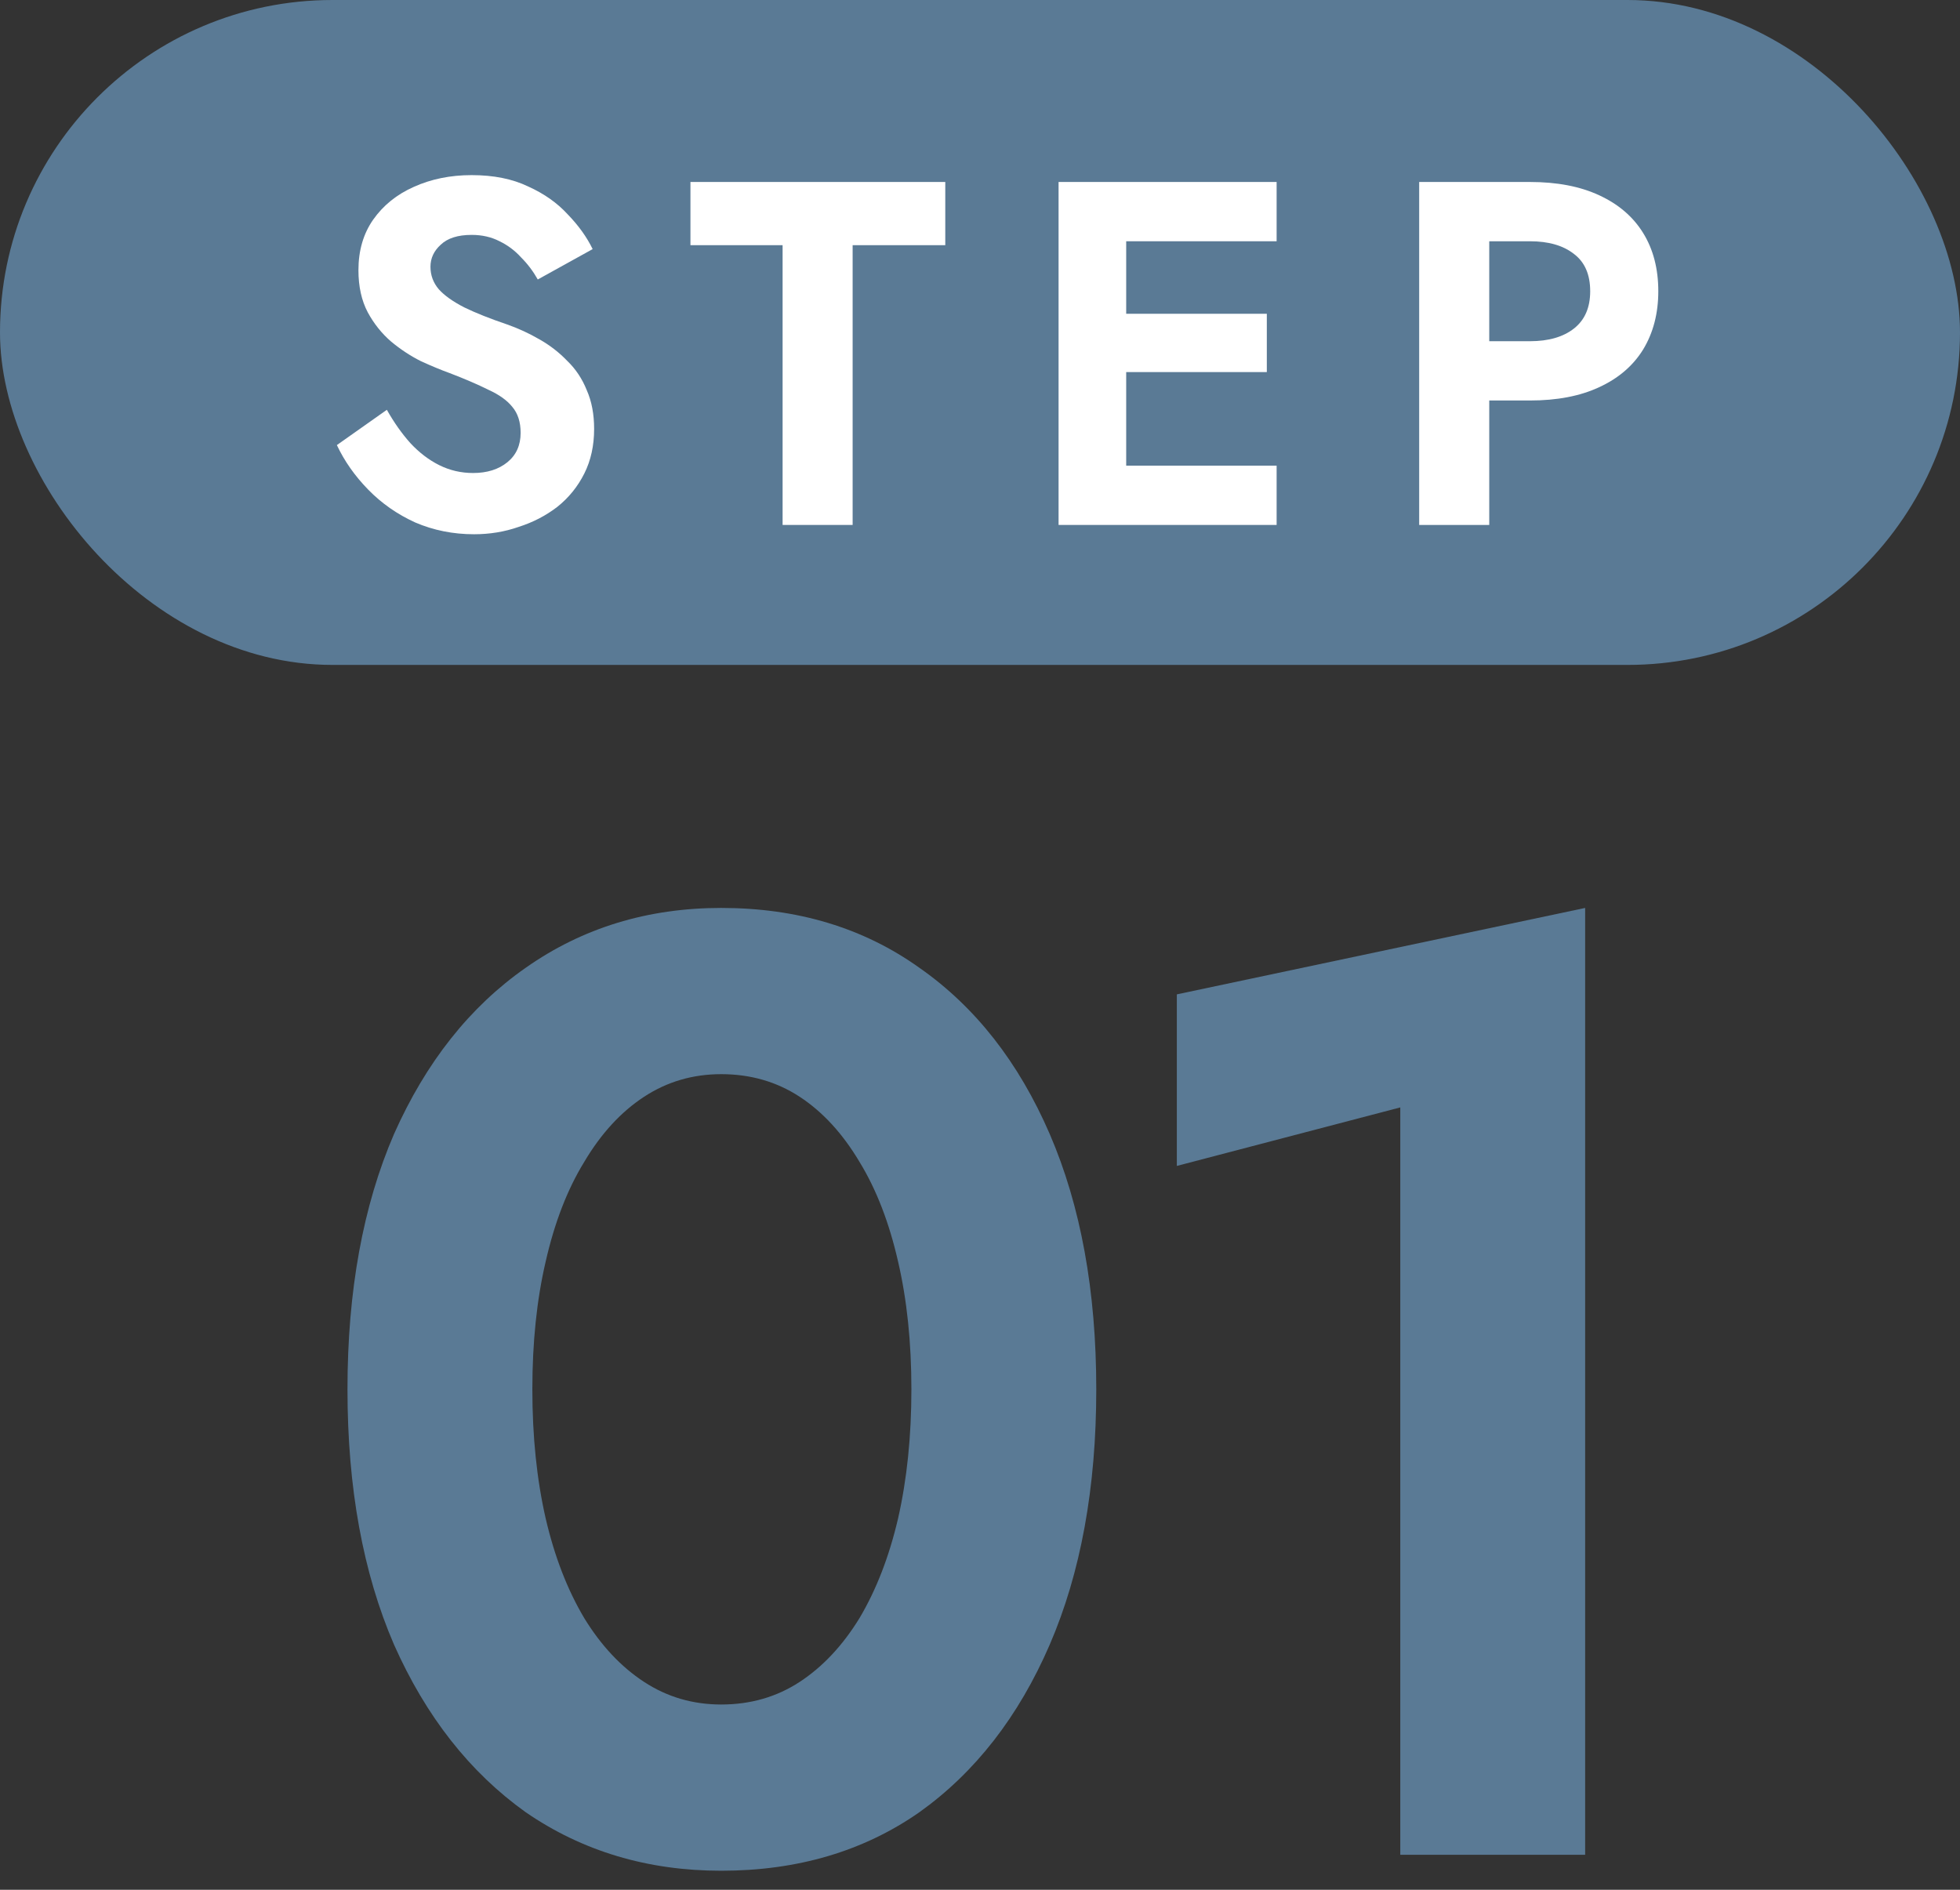 <svg width="56" height="54" viewBox="0 0 56 54" fill="none" xmlns="http://www.w3.org/2000/svg">
<rect x="0" y="0" width="56" height="54" fill="#333333" stroke="none"/>
<rect width="56" height="19" rx="9.5" fill="#5A7A95"/>
<path d="M40.548 5.2H42.55V15H40.548V5.2ZM41.766 6.894V5.2H43.712C44.486 5.2 45.145 5.326 45.686 5.578C46.236 5.83 46.657 6.189 46.946 6.656C47.235 7.123 47.38 7.678 47.38 8.322C47.38 8.957 47.235 9.512 46.946 9.988C46.657 10.455 46.236 10.814 45.686 11.066C45.145 11.318 44.486 11.444 43.712 11.444H41.766V9.75H43.712C44.244 9.75 44.664 9.629 44.972 9.386C45.28 9.143 45.434 8.789 45.434 8.322C45.434 7.846 45.28 7.491 44.972 7.258C44.664 7.015 44.244 6.894 43.712 6.894H41.766Z" fill="white"/>
<path d="M31.533 15V13.306H36.475V15H31.533ZM31.533 6.894V5.2H36.475V6.894H31.533ZM31.533 10.632V8.966H36.195V10.632H31.533ZM30.245 5.2H32.177V15H30.245V5.2Z" fill="white"/>
<path d="M19.727 7.006V5.2H27.008V7.006H24.361V15H22.36V7.006H19.727Z" fill="white"/>
<path d="M11.053 11.71C11.258 12.074 11.482 12.391 11.725 12.662C11.977 12.933 12.252 13.143 12.551 13.292C12.85 13.441 13.172 13.516 13.517 13.516C13.918 13.516 14.245 13.413 14.497 13.208C14.749 13.003 14.875 12.723 14.875 12.368C14.875 12.06 14.796 11.813 14.637 11.626C14.488 11.439 14.259 11.276 13.951 11.136C13.652 10.987 13.284 10.828 12.845 10.66C12.612 10.576 12.341 10.464 12.033 10.324C11.734 10.175 11.45 9.988 11.179 9.764C10.908 9.531 10.684 9.251 10.507 8.924C10.33 8.588 10.241 8.187 10.241 7.72C10.241 7.16 10.381 6.679 10.661 6.278C10.95 5.867 11.338 5.555 11.823 5.34C12.318 5.116 12.868 5.004 13.475 5.004C14.1 5.004 14.637 5.111 15.085 5.326C15.542 5.531 15.92 5.797 16.219 6.124C16.527 6.441 16.765 6.773 16.933 7.118L15.365 7.986C15.234 7.753 15.076 7.543 14.889 7.356C14.712 7.16 14.506 7.006 14.273 6.894C14.04 6.773 13.774 6.712 13.475 6.712C13.083 6.712 12.789 6.805 12.593 6.992C12.397 7.169 12.299 7.379 12.299 7.622C12.299 7.865 12.378 8.079 12.537 8.266C12.696 8.443 12.938 8.616 13.265 8.784C13.592 8.943 14.002 9.106 14.497 9.274C14.814 9.386 15.118 9.526 15.407 9.694C15.706 9.862 15.972 10.067 16.205 10.31C16.448 10.543 16.634 10.823 16.765 11.15C16.905 11.467 16.975 11.836 16.975 12.256C16.975 12.732 16.882 13.157 16.695 13.53C16.508 13.903 16.252 14.221 15.925 14.482C15.598 14.734 15.23 14.925 14.819 15.056C14.418 15.196 13.993 15.266 13.545 15.266C12.948 15.266 12.388 15.154 11.865 14.93C11.352 14.697 10.904 14.384 10.521 13.992C10.138 13.6 9.84 13.175 9.625 12.718L11.053 11.71Z" fill="white"/>
<path d="M33.624 33.316V28.414L45.29 25.944V53H40.008V31.644L33.624 33.316Z" fill="#5A7A95"/>
<path d="M15.21 39.7C15.21 41.043 15.336 42.271 15.59 43.386C15.843 44.475 16.21 45.425 16.692 46.236C17.173 47.021 17.743 47.629 18.402 48.06C19.06 48.491 19.795 48.706 20.606 48.706C21.442 48.706 22.189 48.491 22.848 48.06C23.506 47.629 24.076 47.021 24.558 46.236C25.039 45.425 25.406 44.475 25.66 43.386C25.913 42.271 26.04 41.043 26.04 39.7C26.04 38.357 25.913 37.141 25.66 36.052C25.406 34.937 25.039 33.987 24.558 33.202C24.076 32.391 23.506 31.771 22.848 31.34C22.189 30.909 21.442 30.694 20.606 30.694C19.795 30.694 19.06 30.909 18.402 31.34C17.743 31.771 17.173 32.391 16.692 33.202C16.21 33.987 15.843 34.937 15.59 36.052C15.336 37.141 15.21 38.357 15.21 39.7ZM9.928 39.7C9.928 36.888 10.371 34.456 11.258 32.404C12.17 30.352 13.424 28.769 15.02 27.654C16.641 26.514 18.503 25.944 20.606 25.944C22.784 25.944 24.672 26.514 26.268 27.654C27.864 28.769 29.105 30.352 29.992 32.404C30.878 34.456 31.322 36.888 31.322 39.7C31.322 42.512 30.878 44.944 29.992 46.996C29.105 49.048 27.864 50.644 26.268 51.784C24.672 52.899 22.784 53.456 20.606 53.456C18.503 53.456 16.641 52.899 15.02 51.784C13.424 50.644 12.17 49.048 11.258 46.996C10.371 44.944 9.928 42.512 9.928 39.7Z" fill="#5A7A95"/>
</svg>
